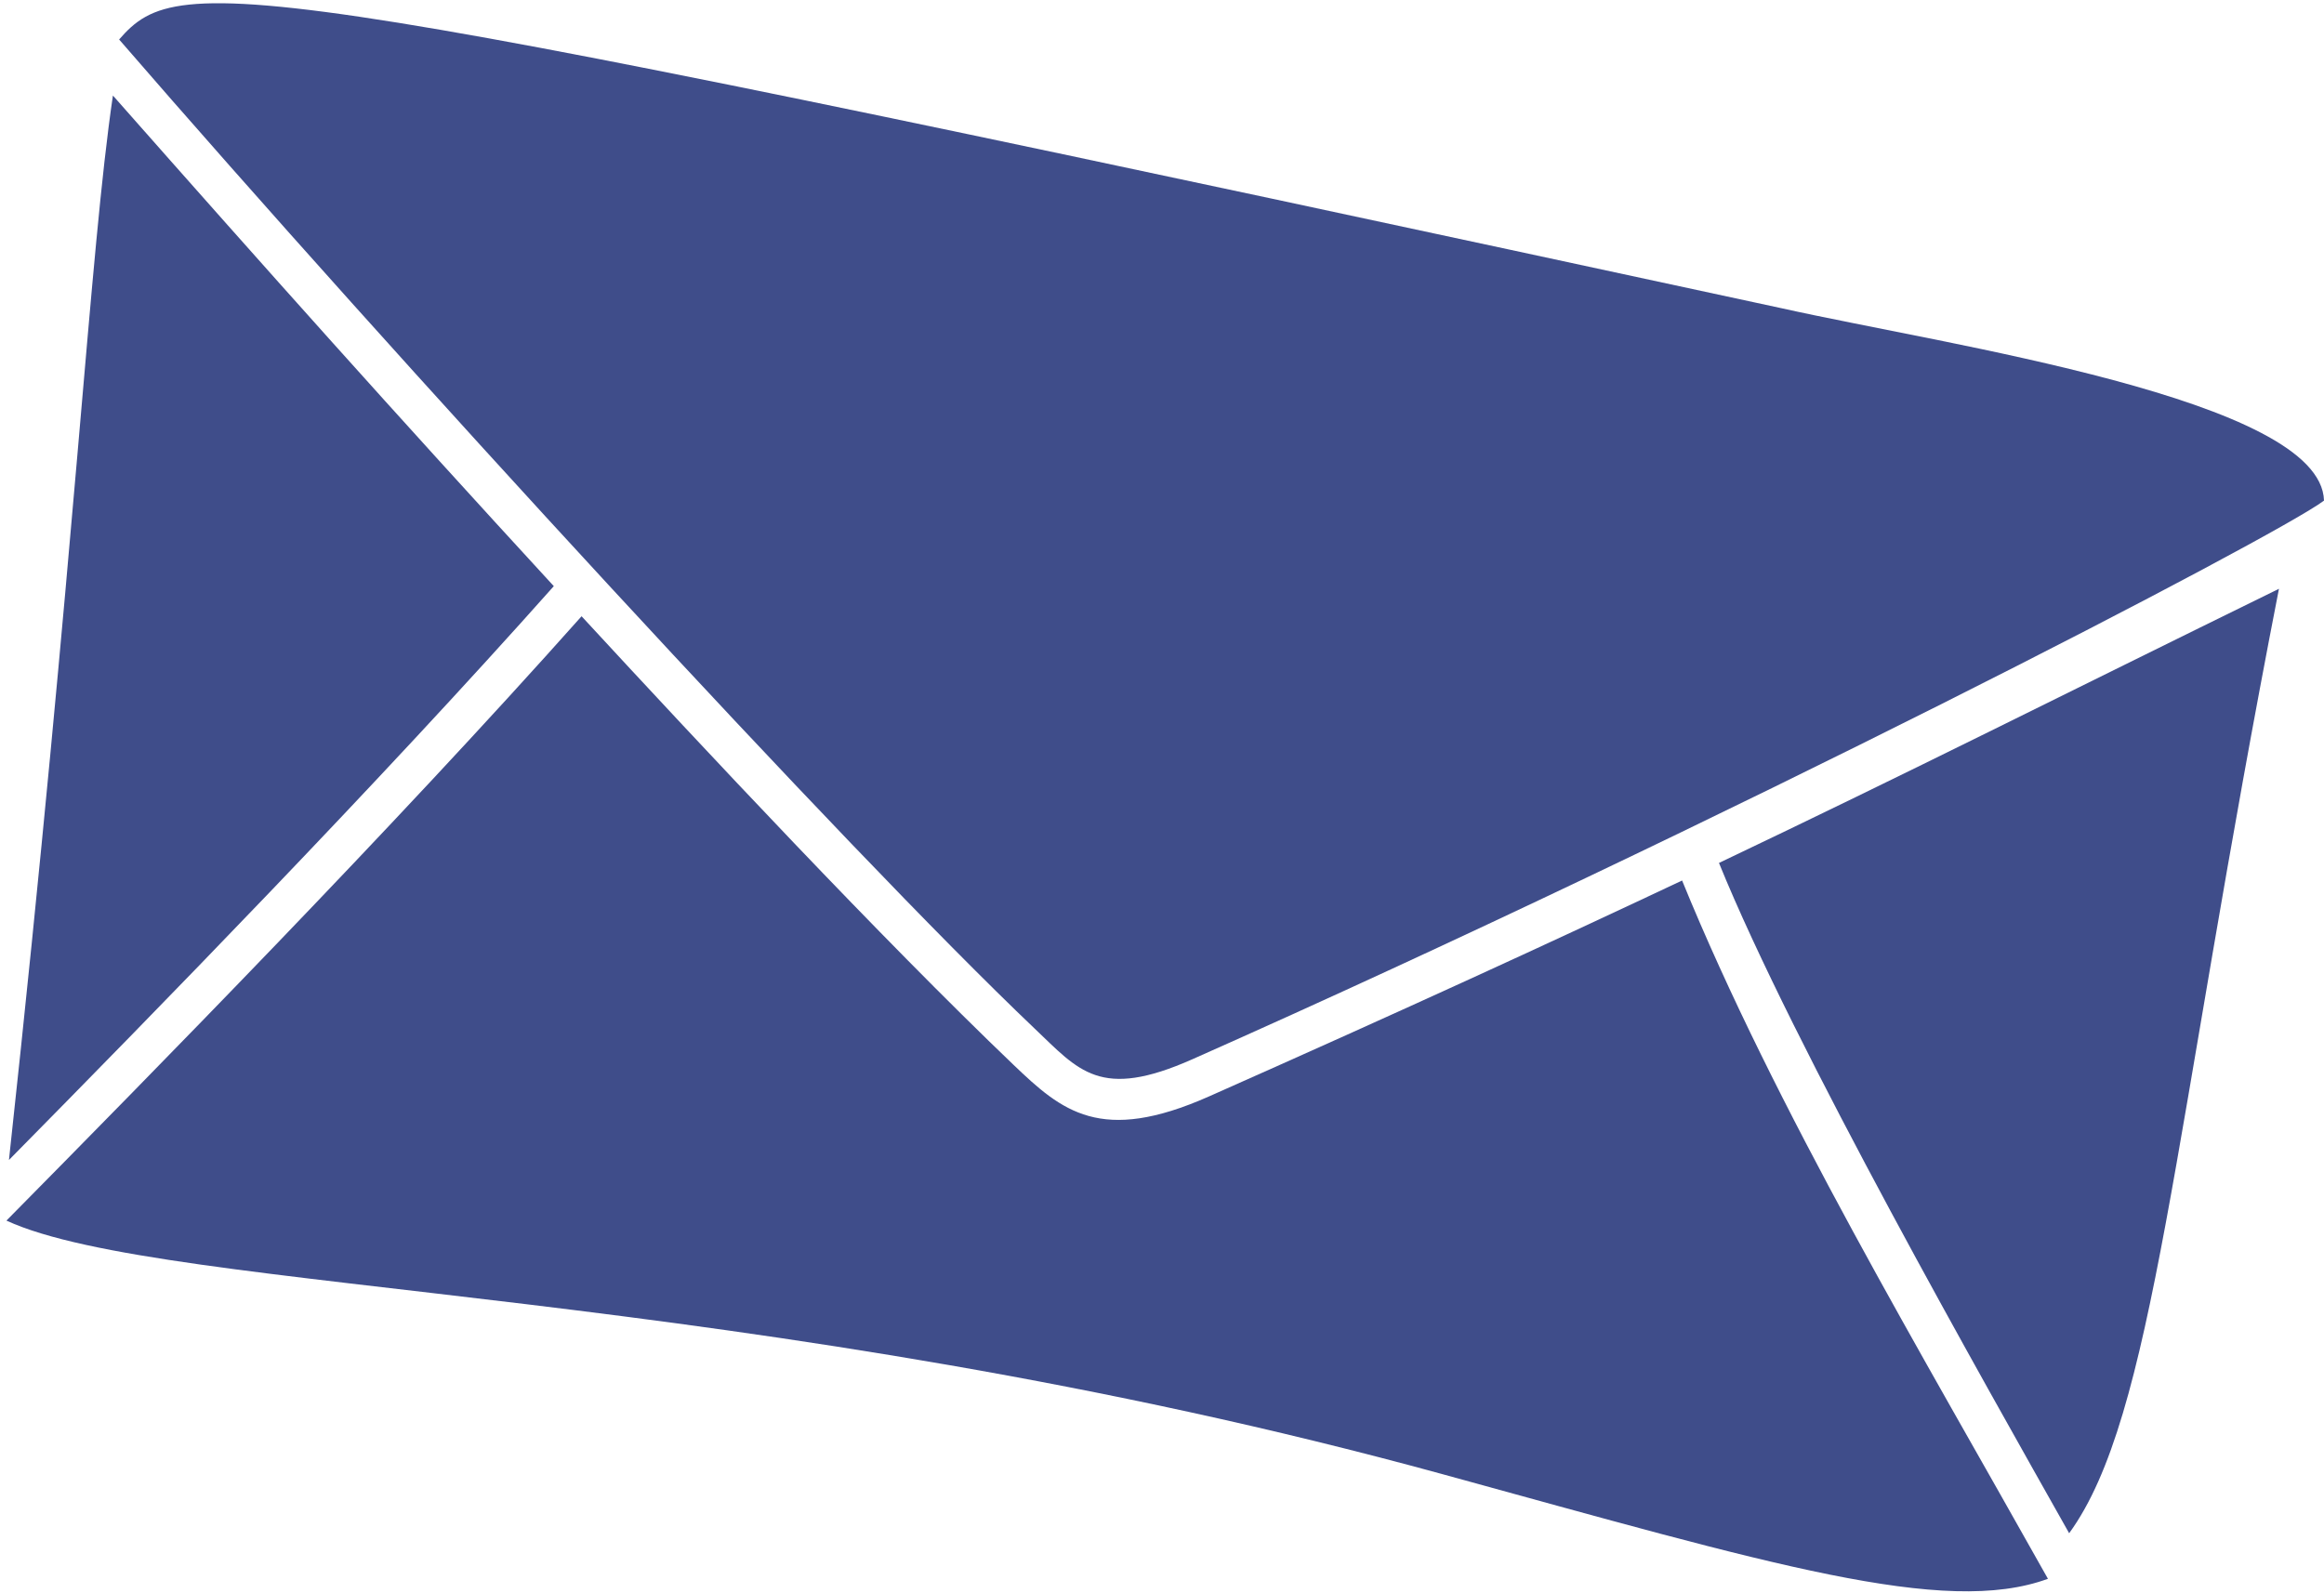 <?xml version="1.0" encoding="UTF-8"?> <svg xmlns="http://www.w3.org/2000/svg" width="210" height="144" viewBox="0 0 210 144" fill="none"><path d="M155.329 77.993C172.696 69.723 185.904 63.034 205.93 53.215C196.267 102.697 194.665 128.02 186.972 138.574C179.404 125.138 162.08 94.619 155.329 77.993Z" fill="#3F4D8A"></path><path d="M52.552 55.697C63.723 67.804 79.627 84.798 91.59 96.247C95.964 100.433 99.465 103.43 109.231 99.103C126.873 91.274 140.291 85.106 151.996 79.58C160.372 100.122 173.751 122.52 185.055 142.692C175.691 146.131 160.006 141.381 130.325 133.231C68.103 116.175 15.012 116.965 0.581 110.318C13.669 97.061 35.401 74.963 52.552 55.697Z" fill="#3F4D8A"></path><path d="M107.744 95.736C99.393 99.445 97.496 96.769 93.462 92.935C76.626 76.927 35.592 32.248 10.764 3.569C16.399 -2.929 22.274 -2.068 160.958 27.852C175.858 31.186 209.748 36.068 210 45.246C205.696 48.482 156 74.316 107.744 95.736Z" fill="#3F4D8A"></path><path d="M0.809 104.839C6.898 48.766 8.084 22.997 10.203 8.635C24.438 24.758 35.544 37.205 50.043 52.977C34.106 70.899 14.089 91.373 0.809 104.839Z" fill="#3F4D8A"></path></svg> 